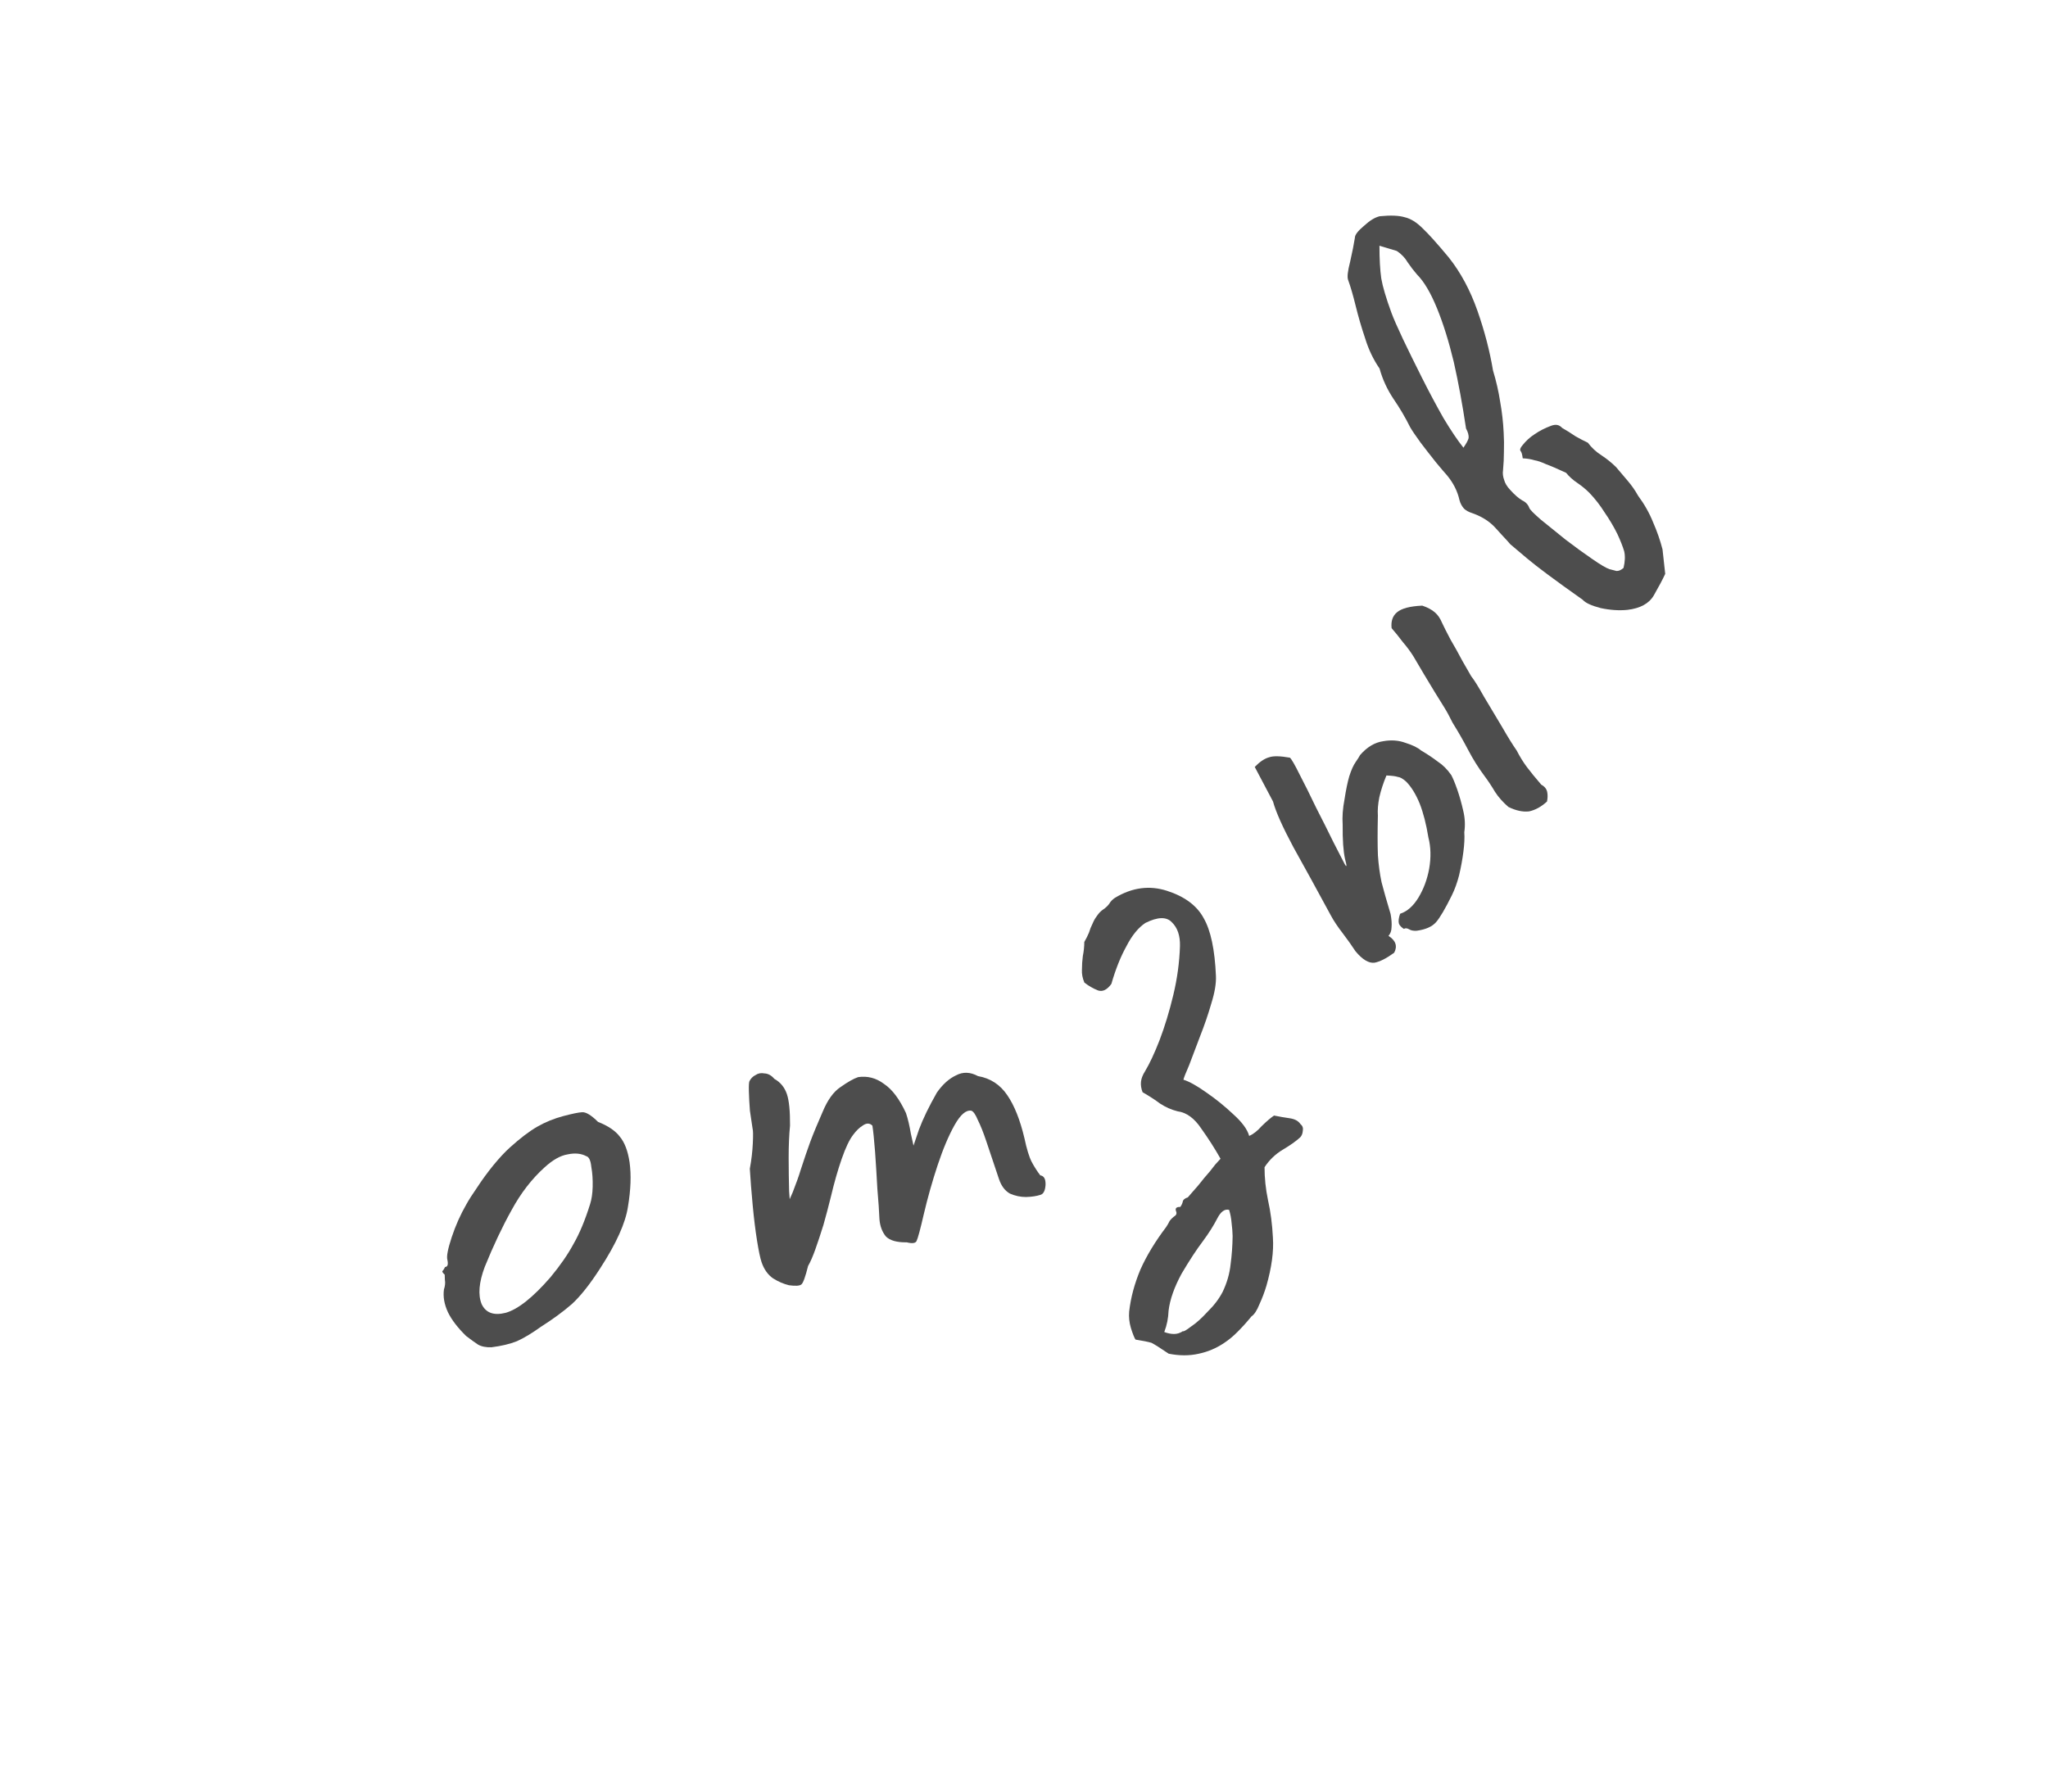 <?xml version="1.0" encoding="UTF-8"?> <svg xmlns="http://www.w3.org/2000/svg" width="128" height="112" viewBox="0 0 128 112" fill="none"> <path d="M30.719 84.223C30.372 84.235 30.09 84.179 29.872 84.053C29.681 83.926 29.434 83.749 29.133 83.519C28.607 83.004 28.229 82.511 27.999 82.039C27.767 81.54 27.683 81.063 27.747 80.607C27.819 80.391 27.839 80.19 27.805 80.005C27.798 79.791 27.794 79.685 27.794 79.685C27.656 79.556 27.613 79.478 27.665 79.449C27.717 79.394 27.767 79.312 27.817 79.204C27.977 79.198 28.025 79.049 27.961 78.758C27.9 78.547 27.99 78.077 28.23 77.348C28.471 76.619 28.779 75.927 29.156 75.273C29.307 75.001 29.534 74.646 29.838 74.208C30.142 73.743 30.473 73.291 30.83 72.851C31.214 72.384 31.561 72.011 31.871 71.733C32.517 71.15 33.088 70.715 33.585 70.431C34.082 70.146 34.621 69.927 35.202 69.772C35.784 69.618 36.181 69.537 36.395 69.529C36.634 69.52 36.962 69.722 37.377 70.134C37.999 70.379 38.451 70.683 38.73 71.046C39.037 71.409 39.243 71.948 39.349 72.665C39.458 73.462 39.424 74.383 39.248 75.43C39.098 76.45 38.518 77.738 37.506 79.296C36.874 80.279 36.288 81.02 35.745 81.52C35.202 81.993 34.552 82.47 33.795 82.951C33.249 83.344 32.753 83.642 32.306 83.845C31.859 84.022 31.33 84.147 30.719 84.223ZM34.404 79.847C35.018 79.105 35.5 78.407 35.85 77.754C36.227 77.1 36.57 76.274 36.881 75.275C36.977 74.978 37.031 74.616 37.042 74.189C37.053 73.735 37.025 73.322 36.958 72.951C36.917 72.552 36.815 72.329 36.654 72.282C36.327 72.107 35.939 72.067 35.489 72.163C35.037 72.233 34.553 72.504 34.037 72.976C33.236 73.699 32.547 74.591 31.972 75.652C31.395 76.687 30.837 77.868 30.298 79.195C29.933 80.168 29.867 80.945 30.102 81.523C30.361 82.074 30.862 82.256 31.602 82.07C32.368 81.855 33.302 81.115 34.404 79.847Z" fill="#4D4D4D"></path> <path d="M49.305 80.345C48.968 80.262 48.639 80.119 48.318 79.917C47.989 79.69 47.748 79.349 47.595 78.894C47.51 78.641 47.417 78.194 47.314 77.553C47.212 76.913 47.122 76.183 47.045 75.365C46.968 74.548 46.907 73.78 46.864 73.064C46.964 72.524 47.027 71.997 47.051 71.482C47.075 70.968 47.071 70.66 47.037 70.559C46.986 70.239 46.93 69.863 46.87 69.433C46.836 68.995 46.814 68.594 46.805 68.232C46.796 67.869 46.808 67.654 46.842 67.587C46.926 67.418 47.052 67.291 47.221 67.207C47.381 67.097 47.566 67.062 47.777 67.104C48.005 67.112 48.212 67.226 48.398 67.445C48.778 67.655 49.039 67.975 49.184 68.405C49.319 68.809 49.383 69.463 49.377 70.365C49.319 70.947 49.29 71.618 49.291 72.376C49.293 73.135 49.302 73.835 49.32 74.476C49.355 75.083 49.394 75.492 49.436 75.703L48.754 76.185C49.048 75.636 49.313 75.083 49.548 74.526C49.775 73.944 49.934 73.497 50.026 73.185C50.261 72.459 50.467 71.856 50.643 71.375C50.836 70.86 51.093 70.24 51.412 69.514C51.722 68.763 52.097 68.244 52.535 67.956C52.99 67.635 53.356 67.428 53.634 67.335C54.224 67.249 54.764 67.392 55.254 67.762C55.761 68.098 56.217 68.705 56.623 69.581C56.742 69.935 56.844 70.365 56.929 70.871C57.039 71.368 57.095 71.617 57.095 71.617C57.095 71.617 57.208 71.284 57.434 70.617C57.686 69.942 58.06 69.17 58.556 68.3C58.918 67.785 59.318 67.426 59.756 67.223C60.186 66.995 60.641 67.011 61.122 67.271C61.898 67.405 62.511 67.804 62.959 68.47C63.398 69.11 63.754 70.003 64.026 71.15C64.17 71.832 64.323 72.33 64.484 72.641C64.636 72.928 64.813 73.206 65.016 73.475C65.252 73.509 65.362 73.711 65.346 74.082C65.321 74.428 65.221 74.63 65.044 74.69C64.791 74.774 64.483 74.821 64.121 74.83C63.783 74.831 63.45 74.76 63.121 74.617C62.809 74.441 62.58 74.137 62.436 73.707L61.648 71.356C61.462 70.8 61.284 70.353 61.114 70.016C60.971 69.671 60.835 69.477 60.709 69.435C60.38 69.377 60.03 69.677 59.66 70.335C59.29 70.993 58.938 71.829 58.602 72.841C58.267 73.854 57.977 74.879 57.734 75.916C57.517 76.861 57.366 77.418 57.282 77.587C57.215 77.722 57.012 77.748 56.675 77.664C56.059 77.673 55.625 77.552 55.371 77.299C55.135 77.013 54.999 76.651 54.965 76.212C54.947 75.74 54.904 75.108 54.835 74.315C54.792 73.514 54.744 72.742 54.692 72C54.632 71.233 54.576 70.689 54.525 70.369C54.356 70.201 54.158 70.197 53.93 70.357C53.72 70.484 53.518 70.678 53.324 70.94C53.089 71.244 52.849 71.746 52.606 72.447C52.362 73.147 52.136 73.94 51.927 74.826C51.784 75.408 51.629 75.994 51.462 76.585C51.285 77.15 51.118 77.656 50.958 78.104C50.799 78.551 50.648 78.897 50.505 79.142C50.337 79.817 50.199 80.201 50.089 80.293C49.98 80.386 49.718 80.404 49.305 80.345Z" fill="#4D4D4D"></path> <path d="M76.493 83.965C76.004 84.29 75.479 84.511 74.916 84.628C74.332 84.76 73.707 84.758 73.041 84.624C72.517 84.268 72.159 84.042 71.967 83.945C71.767 83.885 71.434 83.818 70.969 83.743C70.895 83.632 70.799 83.392 70.682 83.022C70.579 82.674 70.543 82.33 70.573 81.99C70.671 81.124 70.905 80.249 71.277 79.362C71.663 78.497 72.198 77.615 72.88 76.714C72.962 76.596 73.036 76.466 73.103 76.326C73.207 76.193 73.314 76.09 73.425 76.016C73.536 75.942 73.559 75.831 73.492 75.683C73.448 75.52 73.541 75.443 73.77 75.451C73.852 75.333 73.904 75.218 73.926 75.107C73.949 74.996 74.052 74.911 74.237 74.853C74.237 74.853 74.337 74.738 74.537 74.509C74.76 74.266 75.001 73.978 75.26 73.645C75.535 73.335 75.765 73.055 75.95 72.804C76.172 72.56 76.284 72.438 76.284 72.438C75.93 71.809 75.528 71.179 75.078 70.55C74.65 69.906 74.156 69.546 73.594 69.471C73.209 69.374 72.847 69.214 72.507 68.991C72.19 68.754 71.824 68.517 71.411 68.279C71.322 68.05 71.29 67.831 71.312 67.624C71.335 67.417 71.417 67.203 71.558 66.981C71.847 66.501 72.152 65.851 72.471 65.031C72.798 64.174 73.085 63.231 73.331 62.204C73.578 61.176 73.716 60.156 73.748 59.142C73.764 58.492 73.595 57.996 73.241 57.655C72.909 57.299 72.358 57.313 71.588 57.696C71.143 57.991 70.747 58.478 70.398 59.158C70.034 59.815 69.722 60.599 69.461 61.508C69.194 61.877 68.916 62.013 68.628 61.917C68.325 61.798 68.041 61.634 67.775 61.427C67.657 61.153 67.606 60.883 67.621 60.617C67.622 60.328 67.641 60.043 67.678 59.762C67.738 59.467 67.768 59.175 67.769 58.886C67.888 58.679 67.984 58.487 68.058 58.31C68.118 58.11 68.196 57.914 68.293 57.722C68.367 57.545 68.456 57.39 68.56 57.257C68.671 57.087 68.805 56.95 68.96 56.847C69.093 56.759 69.212 56.648 69.316 56.515C69.405 56.36 69.527 56.231 69.683 56.128C70.756 55.479 71.844 55.333 72.945 55.691C74.046 56.048 74.807 56.615 75.227 57.393C75.669 58.155 75.926 59.361 75.996 61.011C76.017 61.477 75.92 62.053 75.704 62.741C75.511 63.414 75.276 64.097 75.001 64.792C74.748 65.472 74.522 66.07 74.321 66.588C74.105 67.083 73.986 67.386 73.964 67.497C74.326 67.608 74.81 67.879 75.416 68.309C76.006 68.718 76.56 69.166 77.077 69.655C77.631 70.152 77.963 70.604 78.073 71.011C78.324 70.908 78.587 70.701 78.862 70.391C79.173 70.089 79.428 69.871 79.628 69.738C79.961 69.805 80.286 69.862 80.604 69.907C80.922 69.952 81.148 70.074 81.28 70.274C81.413 70.378 81.461 70.522 81.424 70.707C81.409 70.877 81.353 71.01 81.256 71.106C80.997 71.342 80.638 71.597 80.179 71.869C79.72 72.142 79.338 72.507 79.034 72.965C79.032 73.638 79.105 74.326 79.251 75.029C79.413 75.754 79.515 76.535 79.557 77.371C79.615 78.229 79.48 79.231 79.152 80.376C79.033 80.775 78.888 81.16 78.717 81.529C78.561 81.921 78.394 82.176 78.216 82.294C77.934 82.641 77.649 82.958 77.36 83.246C77.093 83.519 76.804 83.759 76.493 83.965ZM73.932 83.217C73.961 83.261 74.135 83.162 74.454 82.918C74.765 82.712 75.106 82.406 75.476 82C75.884 81.601 76.199 81.184 76.422 80.748C76.689 80.186 76.853 79.614 76.913 79.029C76.989 78.468 77.031 77.88 77.039 77.266C77.032 77.014 77.011 76.741 76.974 76.445C76.953 76.171 76.901 75.901 76.821 75.635C76.547 75.56 76.299 75.741 76.076 76.177C75.853 76.612 75.557 77.082 75.186 77.584C74.793 78.101 74.348 78.78 73.85 79.622C73.39 80.472 73.118 81.244 73.036 81.939C73.028 82.168 73.001 82.394 72.957 82.616C72.912 82.838 72.849 83.056 72.767 83.27C72.981 83.352 73.184 83.393 73.377 83.393C73.569 83.394 73.754 83.335 73.932 83.217Z" fill="#4D4D4D"></path> <path d="M90.744 55.963C90.329 56.804 90 57.366 89.755 57.647C89.51 57.929 89.106 58.108 88.545 58.185C88.356 58.198 88.203 58.171 88.085 58.103C87.947 58.019 87.833 58.008 87.743 58.071C87.585 57.968 87.483 57.862 87.437 57.752C87.389 57.604 87.412 57.394 87.507 57.123C87.951 56.979 88.333 56.64 88.656 56.108C88.978 55.575 89.201 54.973 89.324 54.303C89.445 53.596 89.428 52.945 89.274 52.35C89.141 51.528 88.96 50.822 88.73 50.233C88.48 49.627 88.192 49.165 87.868 48.847C87.667 48.672 87.5 48.58 87.367 48.57C87.231 48.523 86.993 48.492 86.652 48.478C86.457 48.945 86.309 49.4 86.208 49.842C86.124 50.263 86.093 50.643 86.117 50.982C86.094 52.023 86.095 52.855 86.12 53.477C86.162 54.079 86.238 54.64 86.35 55.162C86.479 55.663 86.667 56.321 86.912 57.136C86.974 57.472 86.993 57.754 86.971 57.982C86.967 58.191 86.903 58.365 86.781 58.506C87.236 58.796 87.354 59.147 87.137 59.559C86.652 59.913 86.241 60.122 85.905 60.183C85.549 60.226 85.154 59.989 84.721 59.471C84.51 59.145 84.248 58.776 83.936 58.363C83.603 57.933 83.35 57.553 83.176 57.225C82.309 55.622 81.53 54.202 80.839 52.964C80.166 51.707 79.74 50.754 79.563 50.104L78.421 47.944C78.738 47.619 79.036 47.419 79.315 47.343C79.573 47.249 80.008 47.257 80.62 47.366C80.721 47.453 80.925 47.808 81.233 48.429C81.538 49.013 81.879 49.698 82.254 50.484C82.648 51.251 83.01 51.972 83.34 52.649C83.668 53.288 83.898 53.735 84.029 53.99C84.18 54.263 84.192 54.168 84.066 53.704C83.957 53.22 83.907 52.506 83.917 51.56C83.883 51.071 83.922 50.539 84.033 49.964C84.124 49.372 84.223 48.892 84.33 48.526C84.454 48.139 84.585 47.846 84.723 47.648C84.86 47.449 84.954 47.301 85.004 47.203C85.441 46.7 85.922 46.412 86.446 46.337C86.95 46.246 87.416 46.28 87.843 46.439C88.287 46.578 88.61 46.736 88.811 46.911C89.185 47.13 89.532 47.361 89.852 47.604C90.168 47.809 90.452 48.091 90.704 48.452C90.813 48.652 90.938 48.956 91.079 49.361C91.221 49.767 91.346 50.212 91.455 50.696C91.562 51.142 91.583 51.585 91.519 52.024C91.543 52.363 91.524 52.771 91.462 53.248C91.401 53.724 91.312 54.212 91.195 54.712C91.076 55.174 90.926 55.591 90.744 55.963ZM96.688 50.106C96.333 50.433 95.959 50.639 95.568 50.723C95.175 50.769 94.743 50.676 94.273 50.444C93.931 50.146 93.654 49.835 93.443 49.509C93.228 49.146 93.007 48.812 92.778 48.506C92.403 48.003 92.062 47.46 91.757 46.876C91.452 46.292 91.129 45.729 90.789 45.185C90.613 44.82 90.429 44.483 90.237 44.175C90.046 43.867 89.854 43.559 89.663 43.251C89.428 42.87 89.204 42.498 88.99 42.135C88.776 41.772 88.561 41.409 88.347 41.045C88.156 40.737 87.937 40.441 87.69 40.156C87.461 39.85 87.223 39.555 86.976 39.269C86.927 38.838 87.037 38.509 87.305 38.283C87.59 38.036 88.119 37.895 88.892 37.861C89.221 37.97 89.486 38.112 89.687 38.287C89.868 38.445 90.015 38.661 90.129 38.937C90.24 39.175 90.415 39.522 90.655 39.978C90.912 40.414 91.16 40.86 91.4 41.316C91.637 41.734 91.819 42.052 91.948 42.27C92.134 42.503 92.4 42.928 92.745 43.547C93.108 44.146 93.482 44.772 93.868 45.425C94.234 46.062 94.542 46.56 94.794 46.92C94.991 47.304 95.204 47.648 95.433 47.954C95.662 48.259 95.962 48.626 96.331 49.054C96.547 49.171 96.672 49.332 96.705 49.538C96.736 49.706 96.73 49.895 96.688 50.106Z" fill="#4D4D4D"></path> <path d="M104.076 35.875C103.908 36.238 103.67 36.686 103.363 37.22C103.068 37.729 102.516 38.032 101.707 38.126C101.184 38.177 100.628 38.14 100.04 38.013C99.463 37.863 99.088 37.689 98.915 37.491C97.21 36.287 96.052 35.426 95.44 34.907C94.829 34.388 94.48 34.093 94.395 34.024C94.32 33.931 94.136 33.727 93.84 33.414C93.532 33.065 93.335 32.856 93.25 32.787C92.919 32.486 92.5 32.247 91.994 32.071C91.789 32.005 91.626 31.915 91.503 31.799C91.368 31.648 91.273 31.471 91.219 31.27C91.096 30.713 90.837 30.196 90.441 29.718C90.305 29.567 90.077 29.299 89.756 28.914C89.421 28.494 89.099 28.08 88.789 27.672C88.466 27.227 88.248 26.906 88.135 26.706C87.831 26.095 87.486 25.508 87.1 24.946C86.701 24.349 86.408 23.714 86.222 23.039C85.836 22.477 85.538 21.854 85.327 21.168C85.092 20.471 84.894 19.79 84.731 19.127C84.569 18.463 84.41 17.919 84.255 17.494C84.19 17.317 84.233 16.94 84.383 16.363C84.521 15.751 84.62 15.253 84.68 14.869C84.675 14.69 84.865 14.44 85.249 14.119C85.609 13.786 85.938 13.586 86.234 13.518C86.912 13.451 87.432 13.472 87.793 13.58C88.165 13.665 88.541 13.899 88.922 14.281C89.29 14.629 89.833 15.234 90.549 16.096C91.292 17.029 91.891 18.145 92.346 19.444C92.788 20.708 93.11 21.946 93.312 23.157C93.51 23.807 93.66 24.465 93.763 25.13C93.877 25.771 93.949 26.407 93.979 27.039C94.002 27.432 94.008 27.831 93.995 28.237C93.995 28.619 93.976 29.008 93.939 29.402C93.909 29.594 93.933 29.796 94.011 30.009C94.064 30.21 94.189 30.415 94.386 30.624C94.657 30.927 94.908 31.146 95.139 31.282C95.357 31.384 95.504 31.541 95.582 31.753C95.621 31.859 95.861 32.103 96.301 32.484C96.729 32.83 97.242 33.244 97.84 33.728C98.426 34.176 98.986 34.584 99.522 34.95C100.033 35.305 100.391 35.516 100.596 35.581C100.728 35.613 100.872 35.651 101.029 35.694C101.172 35.702 101.319 35.638 101.471 35.502C101.566 35.106 101.58 34.76 101.512 34.463C101.42 34.156 101.278 33.796 101.087 33.384C100.859 32.925 100.596 32.479 100.297 32.047C100.01 31.59 99.688 31.175 99.331 30.804C99.11 30.584 98.865 30.382 98.597 30.199C98.306 30.004 98.067 29.79 97.881 29.557C97.325 29.299 96.908 29.12 96.631 29.02C96.341 28.886 96.1 28.803 95.908 28.773C95.703 28.707 95.457 28.666 95.171 28.651C95.139 28.401 95.093 28.247 95.032 28.19C94.982 28.108 95.02 27.993 95.147 27.846C95.366 27.566 95.622 27.331 95.915 27.144C96.219 26.933 96.566 26.756 96.955 26.613C97.097 26.561 97.222 26.546 97.33 26.567C97.438 26.587 97.541 26.65 97.639 26.754C97.918 26.913 98.192 27.084 98.459 27.268C98.714 27.415 98.975 27.551 99.241 27.675C99.476 27.99 99.764 28.256 100.105 28.473C100.421 28.679 100.72 28.921 101.003 29.199C101.25 29.49 101.497 29.781 101.744 30.072C101.991 30.363 102.202 30.667 102.378 30.985C102.776 31.522 103.09 32.08 103.321 32.657C103.564 33.211 103.759 33.772 103.907 34.341L104.076 35.875ZM91.465 27.988C91.648 27.72 91.756 27.52 91.788 27.388C91.807 27.221 91.753 27.02 91.627 26.785C91.405 25.299 91.151 23.917 90.863 22.637C90.552 21.345 90.203 20.228 89.818 19.285C89.42 18.306 89 17.596 88.558 17.155C88.348 16.911 88.156 16.66 87.981 16.402C87.818 16.121 87.591 15.883 87.299 15.688L86.216 15.362C86.215 16.185 86.253 16.864 86.328 17.399C86.414 17.909 86.626 18.625 86.962 19.546C87.092 19.9 87.335 20.454 87.69 21.207C88.033 21.925 88.426 22.725 88.869 23.607C89.312 24.489 89.76 25.329 90.212 26.127C90.676 26.901 91.094 27.522 91.465 27.988Z" fill="#4D4D4D"></path> </svg> 